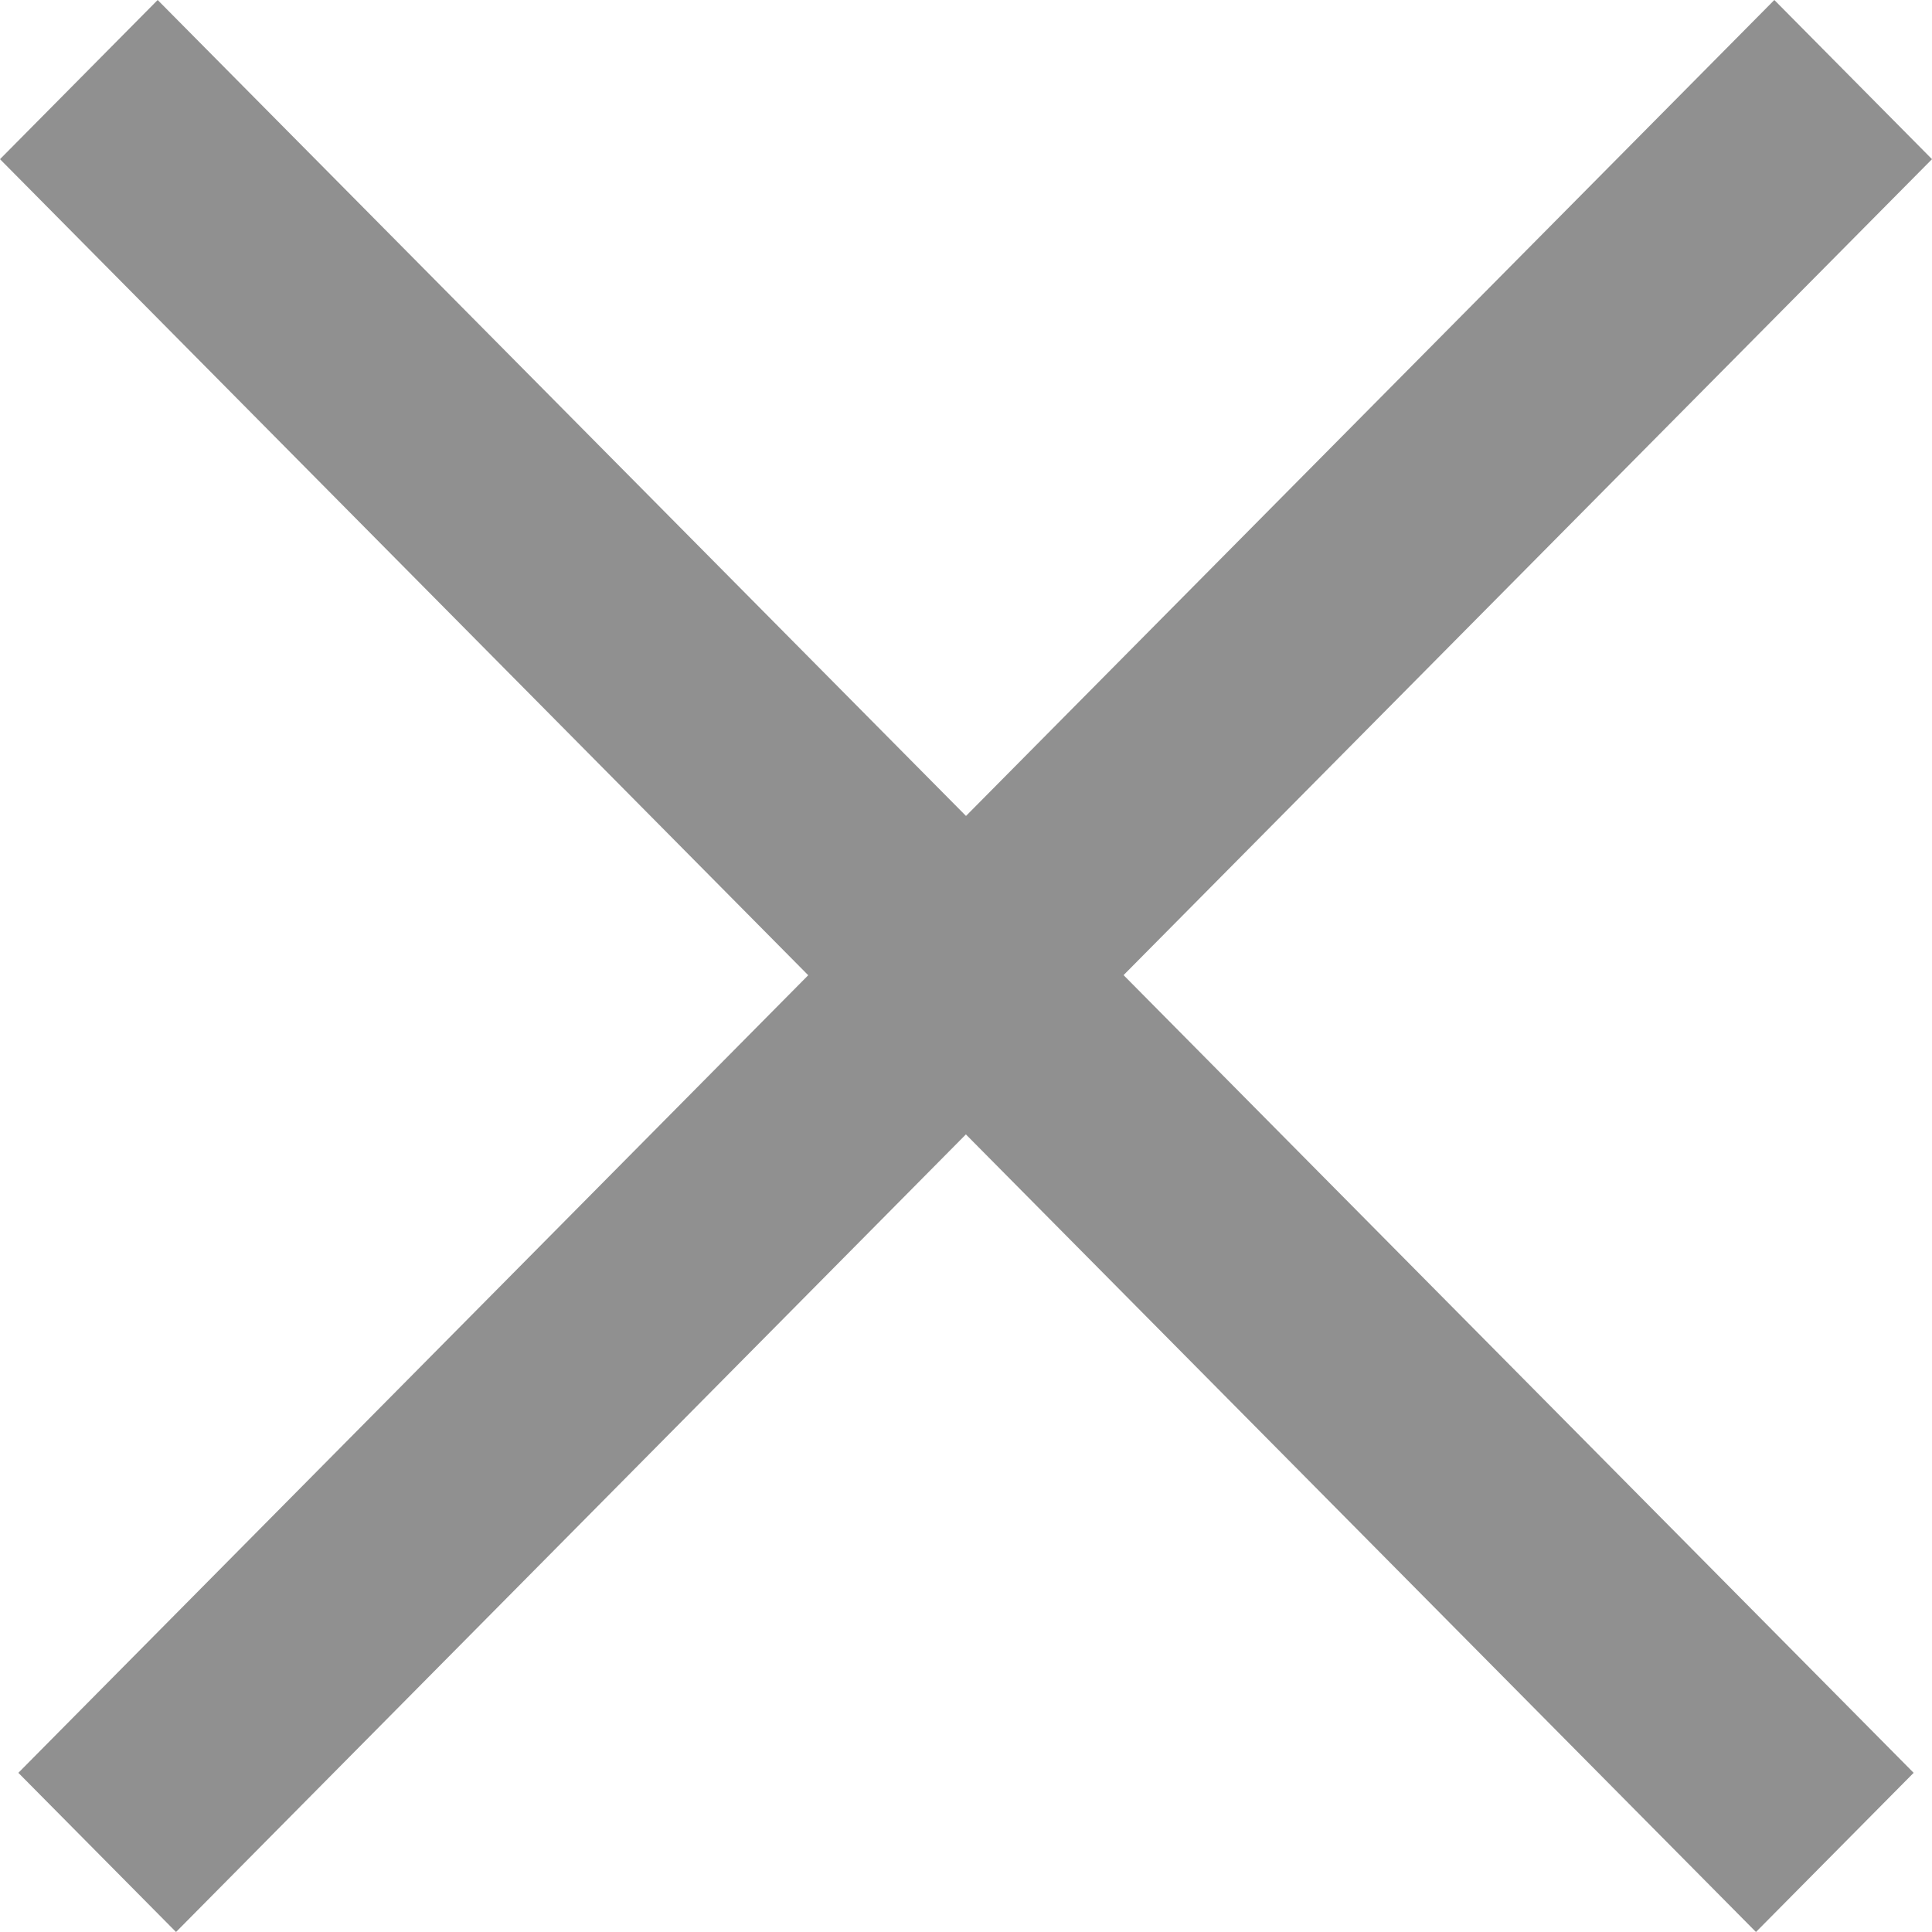 <?xml version="1.0" encoding="UTF-8"?>
<svg width="18px" height="18px" viewBox="0 0 18 18" version="1.1" xmlns="http://www.w3.org/2000/svg" xmlns:xlink="http://www.w3.org/1999/xlink">
    <title>C2798D04-45B9-446A-B836-735B70FA6674</title>
    <g id="Ecommerce" stroke="none" stroke-width="1" fill="none" fill-rule="evenodd">
        <g id="product_slideout_cart_v01" transform="translate(-1564, -24)" fill="#909090">
            <g id="Slideout" transform="translate(1224, 0)">
                <g id="Top" transform="translate(0, 19)">
                    <path d="M356.531,5 L358,6.483 L350.468,14.085 L357.829,21.517 L356.36,23 L348.999,15.569 L341.64,23 L340.171,21.517 L347.53,14.086 L340,6.483 L341.469,5 L349,12.602 L356.531,5 Z" id="close-icon"></path>
                </g>
            </g>
        </g>
    </g>
</svg>